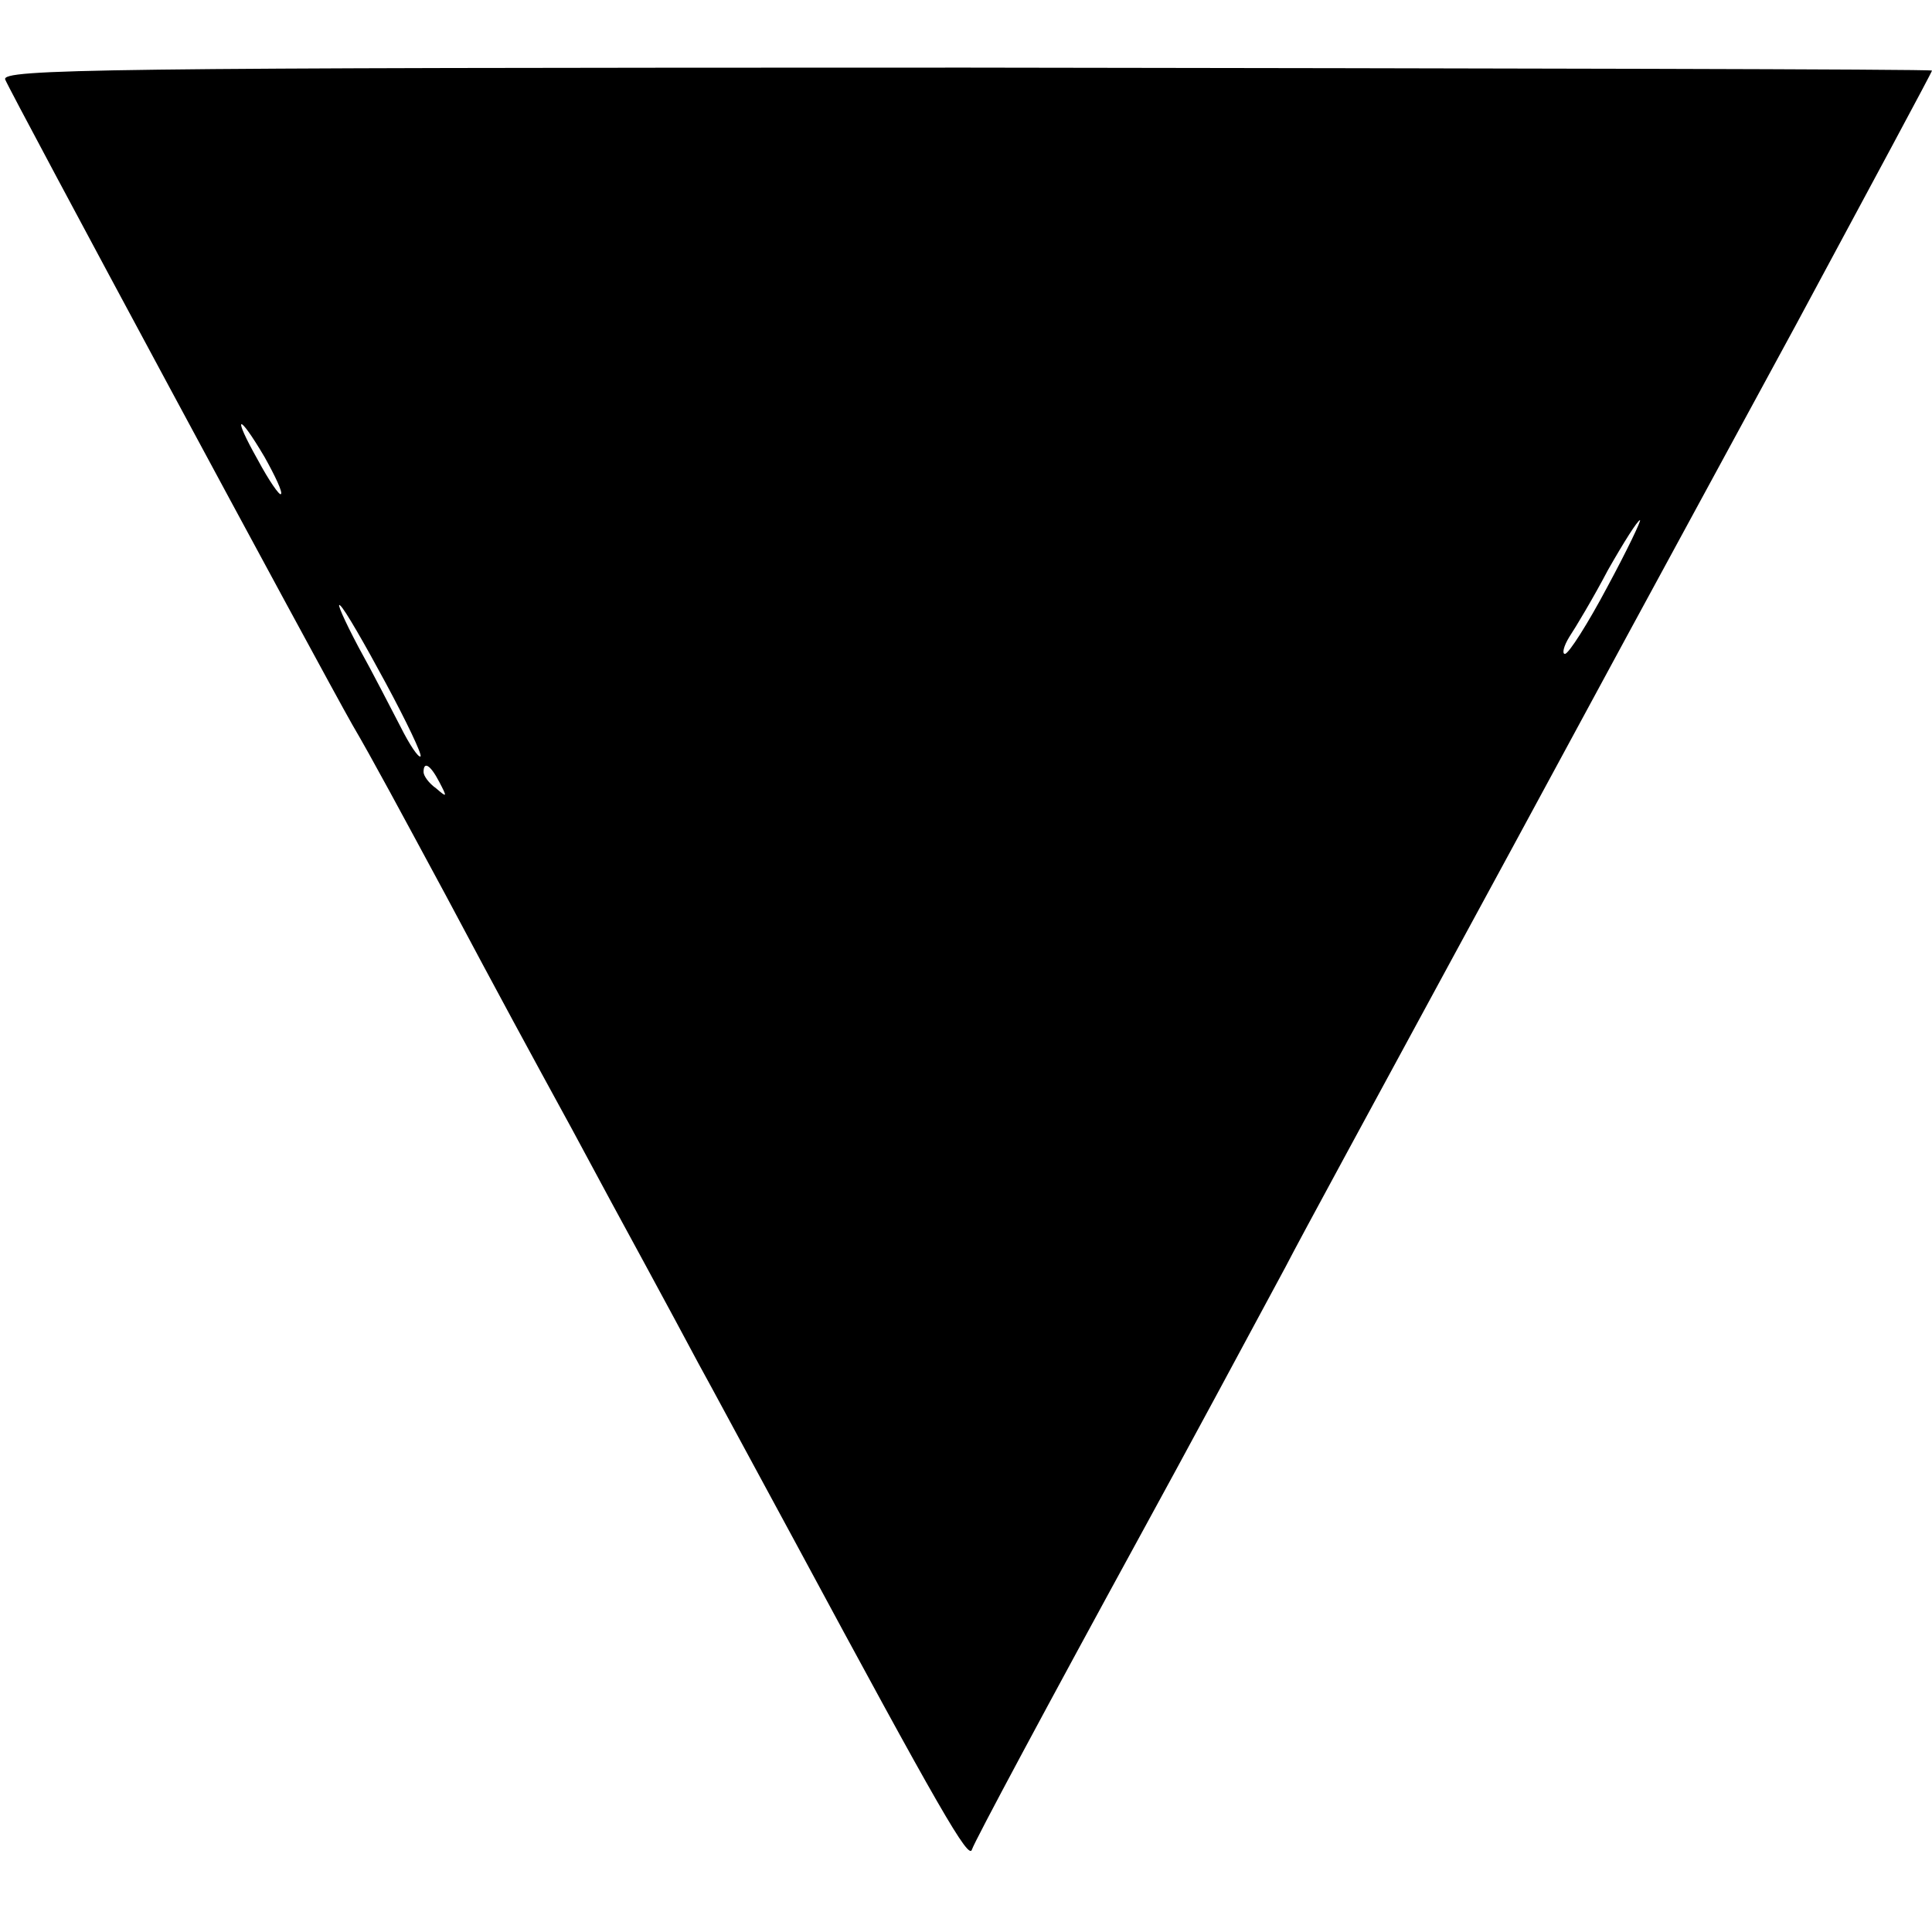 <?xml version="1.0" standalone="no"?>
<!DOCTYPE svg PUBLIC "-//W3C//DTD SVG 20010904//EN"
 "http://www.w3.org/TR/2001/REC-SVG-20010904/DTD/svg10.dtd">
<svg version="1.0" xmlns="http://www.w3.org/2000/svg"
 width="260pt" height="260pt" viewBox="0 0 260 260"
 preserveAspectRatio="xMidYMid meet">
<g transform="translate(0,260) scale(0.1,-0.1)"
fill="#000000" stroke="none">
<path d="M7 2493 c6 -16 426 -796 467 -868 27 -46 65 -117 126 -230 74 -139
111 -207 170 -315 31 -58 76 -141 100 -185 24 -44 55 -102 70 -130 15 -27 73
-135 130 -240 195 -362 234 -429 238 -414 4 12 101 193 230 429 51 93 148 273
192 355 20 39 123 228 227 420 105 193 209 386 233 430 24 44 126 232 227 418
100 186 183 340 183 342 0 2 -585 3 -1299 4 -1171 0 -1299 -2 -1294 -16z m349
-508 c14 -25 25 -48 22 -50 -2 -2 -16 18 -31 46 -35 62 -27 65 9 4z m1807
-175 c-26 -49 -52 -90 -57 -90 -4 0 -2 10 6 23 8 12 32 52 52 90 21 37 40 67
43 67 2 0 -17 -40 -44 -90z m-1644 -129 c28 -52 49 -96 47 -99 -3 -2 -15 16
-27 40 -12 23 -37 72 -57 108 -19 36 -30 61 -24 55 6 -5 33 -52 61 -104z m72
-133 c11 -21 11 -22 -4 -9 -10 7 -17 17 -17 22 0 15 9 10 21 -13z"/>
</g>
</svg>
